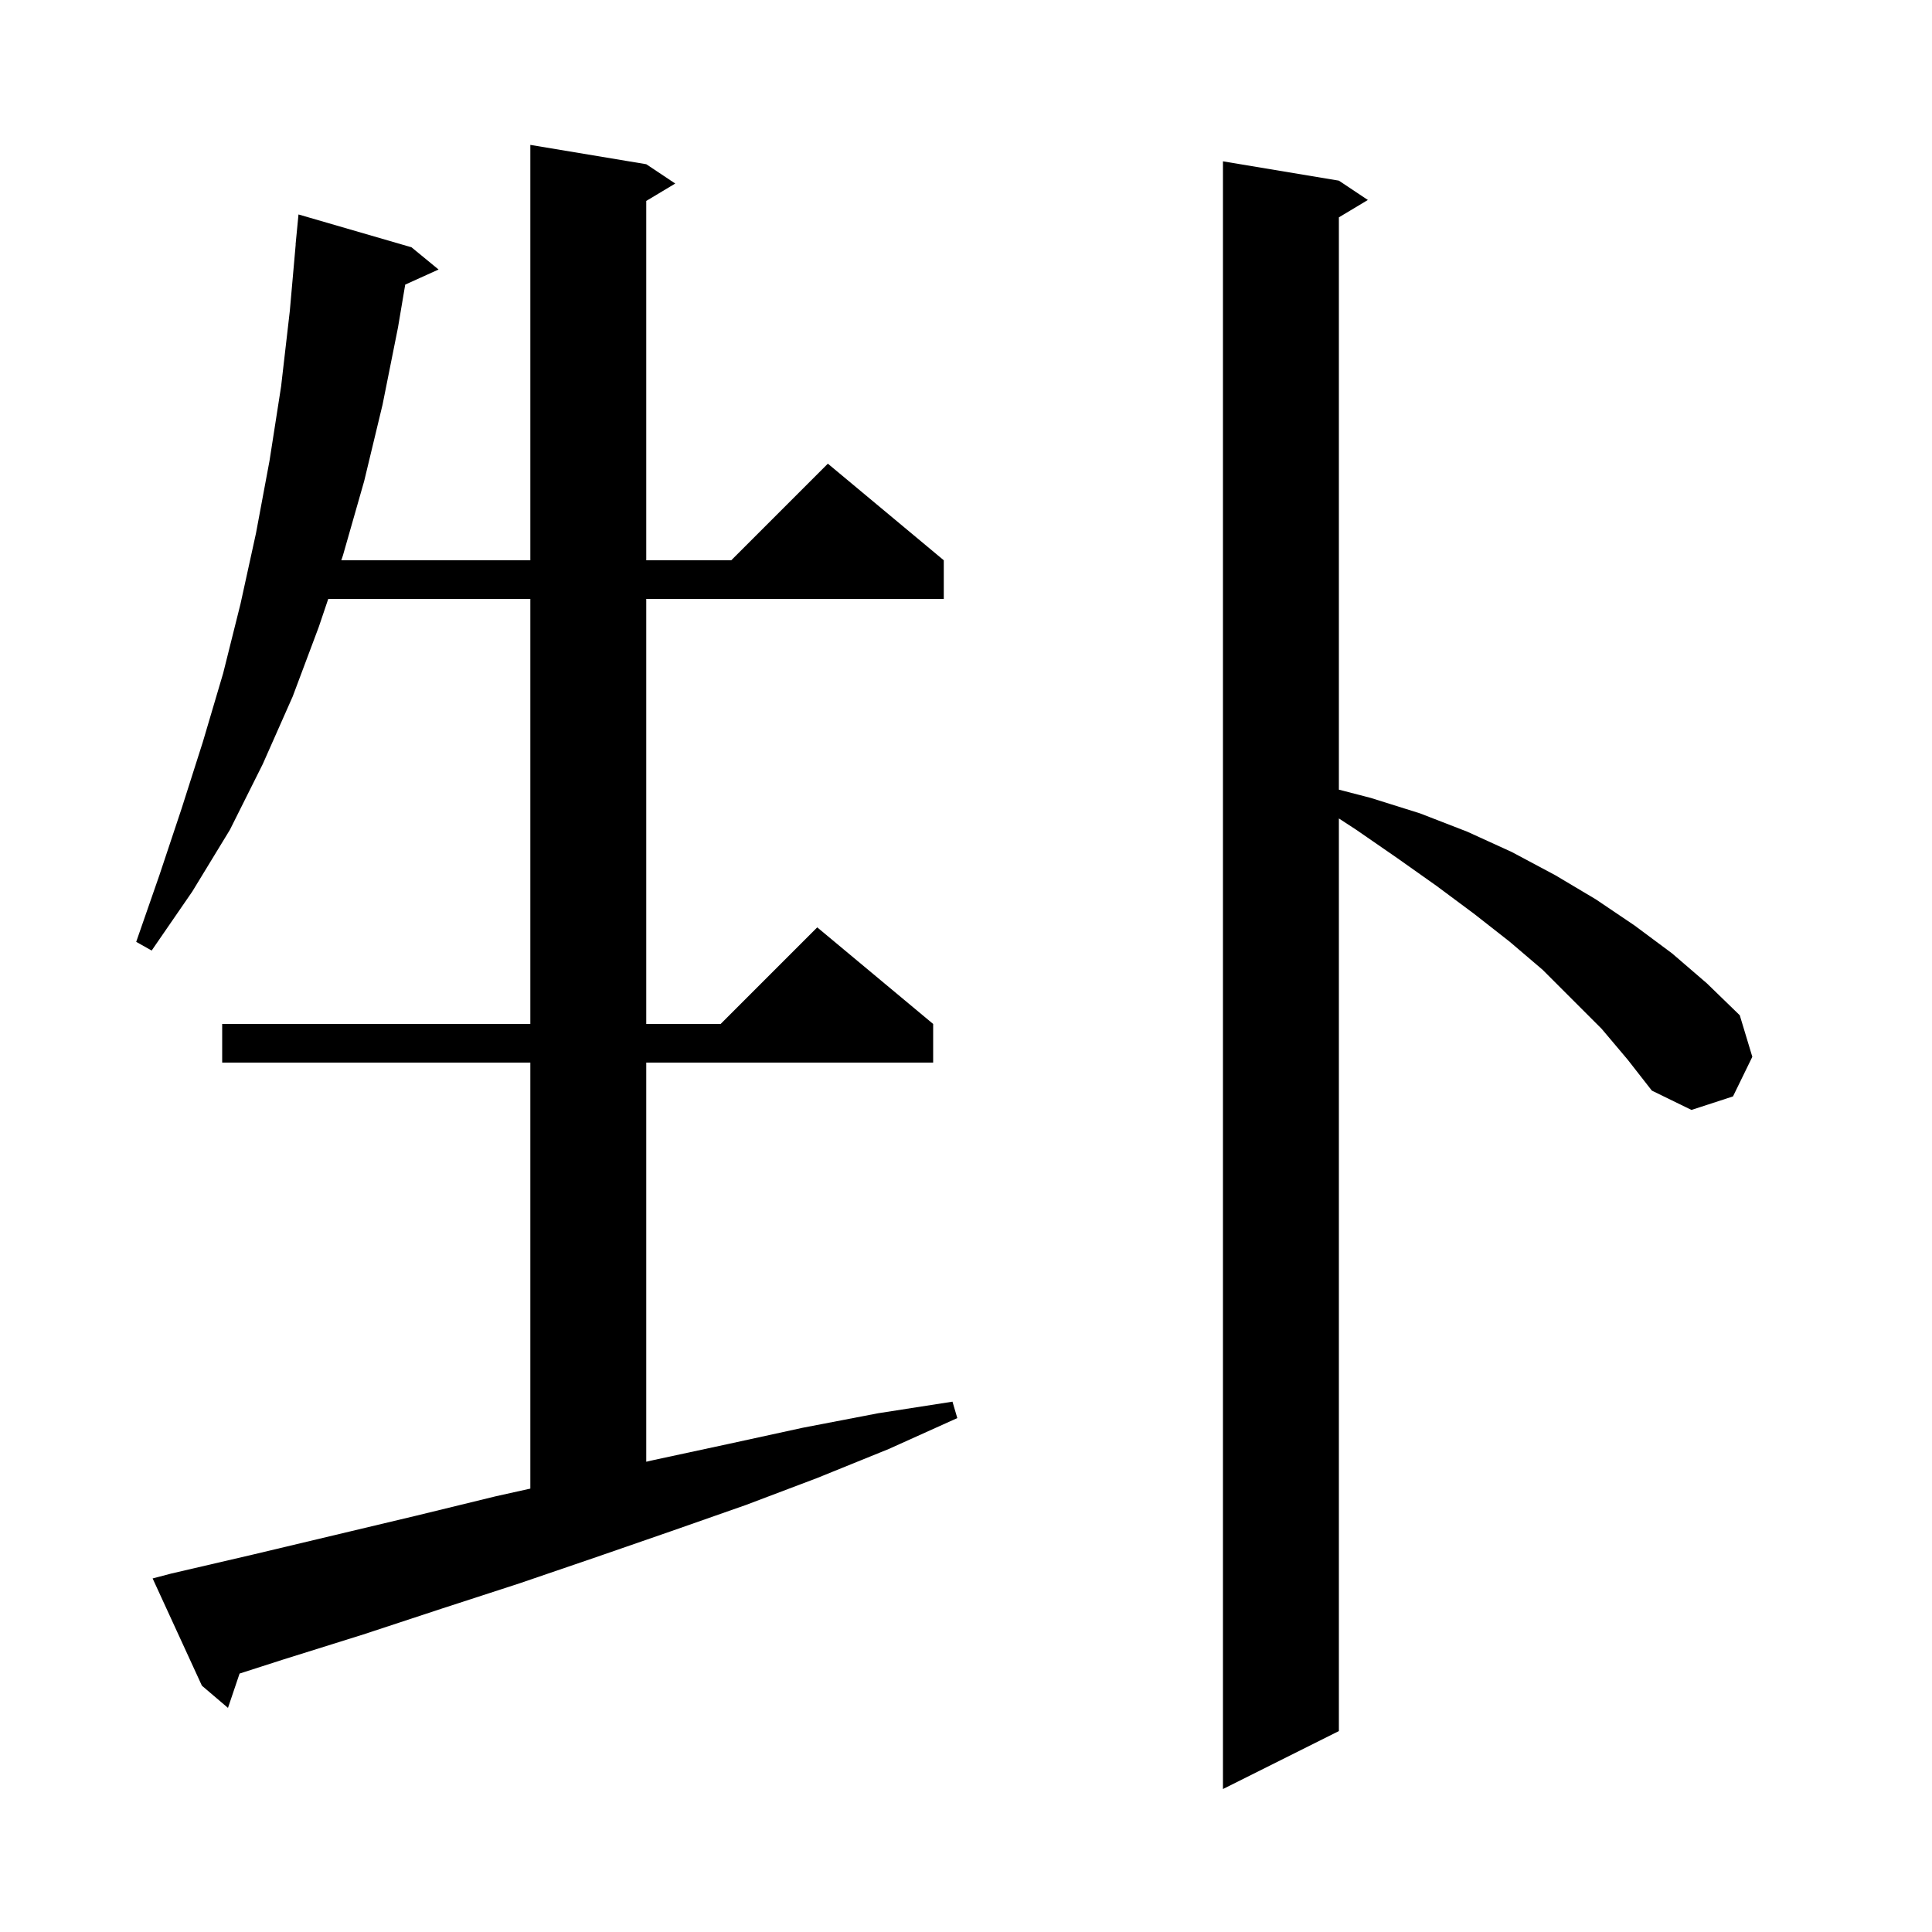 <svg xmlns="http://www.w3.org/2000/svg" xmlns:xlink="http://www.w3.org/1999/xlink" version="1.1" baseProfile="full" viewBox="0 0 200 200" width="200" height="200"><g fill="currentColor"><path d="M 165.8 106.5 L 159.7 100.4 L 156.3 97.5 L 152.6 94.6 L 148.7 91.7 L 144.6 88.8 L 140.4 85.9 L 138.6 84.726 L 138.6 179.2 L 126.6 185.2 L 126.6 16.7 L 138.6 18.7 L 141.6 20.7 L 138.6 22.5 L 138.6 81.744 L 141.9 82.6 L 147.0 84.2 L 151.9 86.1 L 156.5 88.2 L 161.0 90.6 L 165.2 93.1 L 169.2 95.8 L 173.1 98.7 L 176.7 101.8 L 180.1 105.1 L 181.4 109.4 L 179.4 113.5 L 175.1 114.9 L 171.0 112.9 L 168.5 109.7 Z M 17.7 162.9 L 26.3 160.9 L 43.1 156.9 L 51.3 154.9 L 54.9 154.1 L 54.9 110.0 L 23.0 110.0 L 23.0 106.0 L 54.9 106.0 L 54.9 62.0 L 33.98 62.0 L 33.0 64.9 L 30.3 72.1 L 27.2 79.1 L 23.8 85.9 L 19.9 92.3 L 15.7 98.4 L 14.1 97.5 L 16.5 90.6 L 18.8 83.7 L 21.0 76.8 L 23.1 69.7 L 24.9 62.5 L 26.5 55.2 L 27.9 47.7 L 29.1 40.0 L 30.0 32.2 L 30.611 25.3 L 30.6 25.3 L 30.9 22.2 L 42.6 25.6 L 45.4 27.9 L 41.948 29.463 L 41.2 33.9 L 39.6 41.9 L 37.7 49.8 L 35.5 57.5 L 35.331 58.0 L 54.9 58.0 L 54.9 15.0 L 66.9 17.0 L 69.9 19.0 L 66.9 20.8 L 66.9 58.0 L 75.7 58.0 L 85.7 48.0 L 97.7 58.0 L 97.7 62.0 L 66.9 62.0 L 66.9 106.0 L 74.6 106.0 L 84.6 96.0 L 96.6 106.0 L 96.6 110.0 L 66.9 110.0 L 66.9 151.319 L 67.4 151.2 L 75.3 149.5 L 83.1 147.8 L 90.9 146.3 L 98.6 145.1 L 99.1 146.8 L 92.0 150.0 L 84.6 153.0 L 77.2 155.8 L 69.5 158.5 L 61.7 161.2 L 53.8 163.9 L 45.8 166.5 L 37.6 169.2 L 29.3 171.8 L 24.802 173.246 L 23.6 176.8 L 20.9 174.5 L 15.8 163.4 Z "/></g></svg>